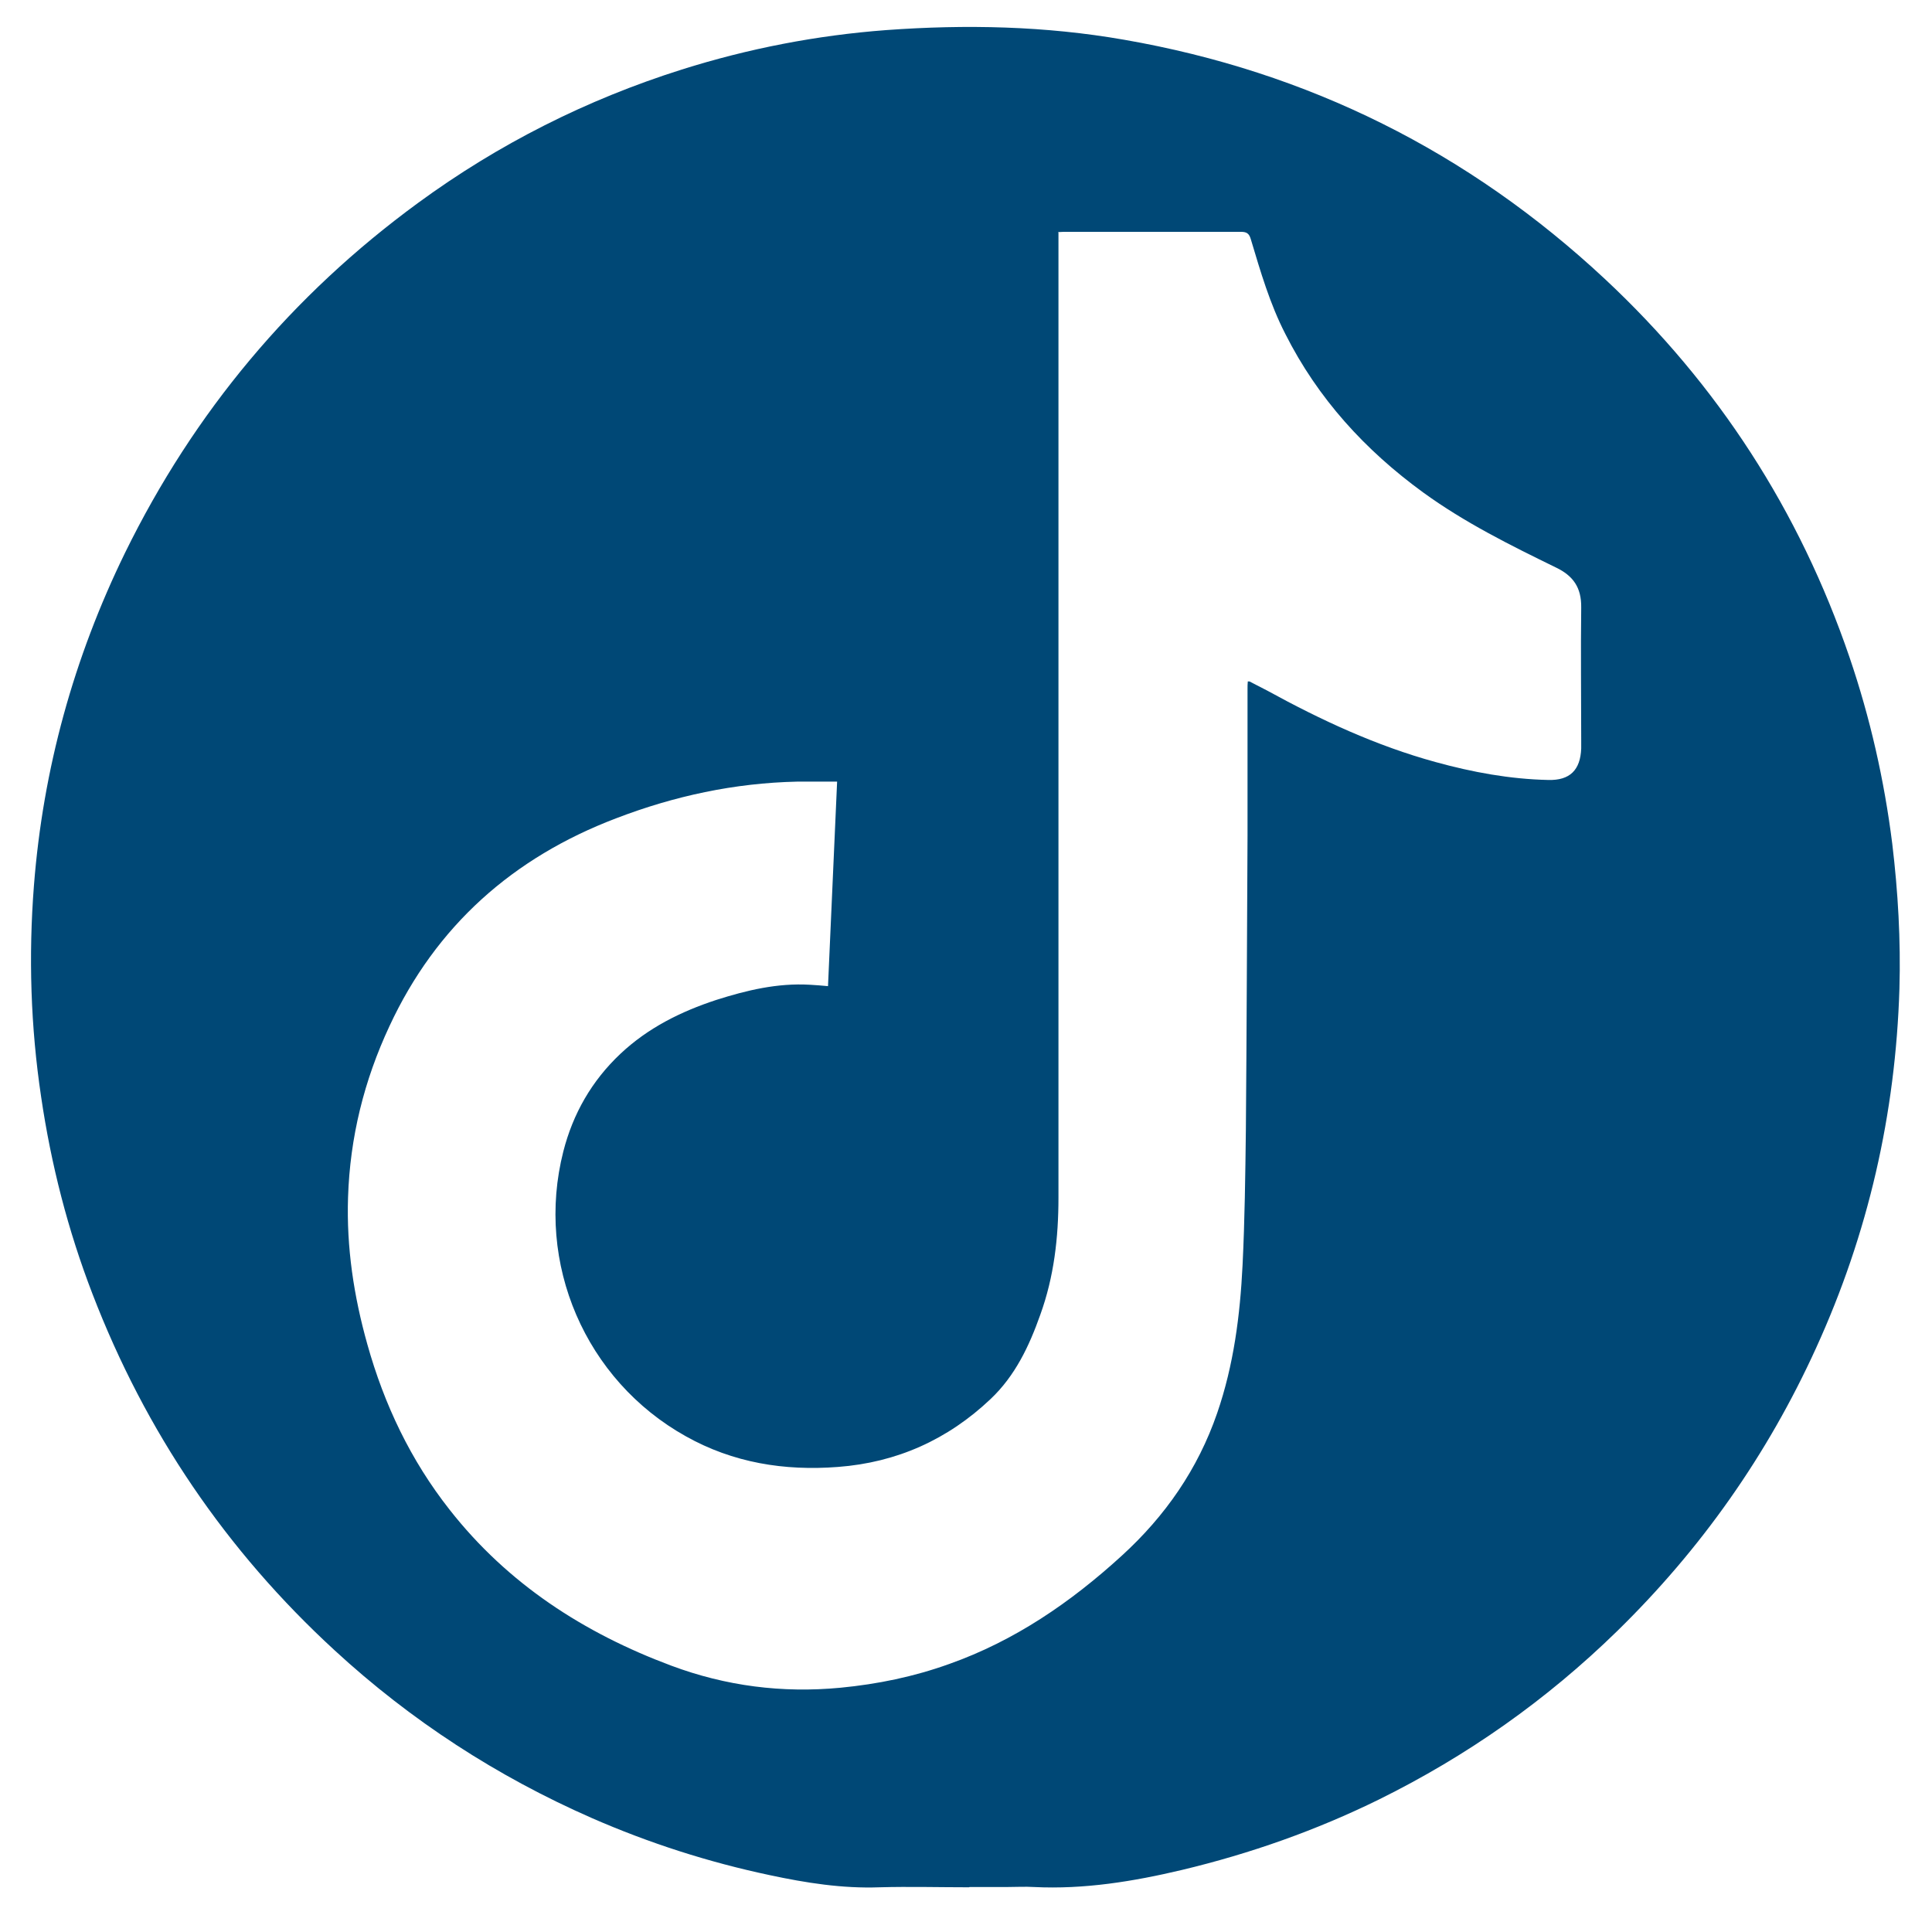 <?xml version="1.0" encoding="UTF-8"?><svg id="a" xmlns="http://www.w3.org/2000/svg" viewBox="0 0 70 70"><defs><style>.b{fill:#004876;}</style></defs><path class="b" d="M35.11,68.38c-1.08,0-2.16-.03-3.24,0-1.35,.05-2.67-.16-3.98-.44-2.22-.47-4.37-1.16-6.45-2.07-3.44-1.51-6.55-3.53-9.31-6.07-3.94-3.62-6.86-7.93-8.78-12.92-.89-2.31-1.5-4.69-1.86-7.14-.38-2.54-.46-5.1-.26-7.66,.33-4.22,1.44-8.24,3.3-12.05,2.5-5.1,6.04-9.33,10.62-12.68,2.91-2.13,6.1-3.74,9.55-4.83,2.41-.76,4.88-1.24,7.41-1.43,2.89-.21,5.76-.15,8.62,.35,6.67,1.16,12.48,4.06,17.42,8.67,4.09,3.82,7.05,8.4,8.86,13.7,.75,2.2,1.26,4.45,1.55,6.76,.21,1.75,.31,3.5,.26,5.25-.14,4.54-1.13,8.88-3.02,13.02-1.76,3.87-4.17,7.29-7.21,10.26-2.55,2.49-5.43,4.52-8.63,6.1-2.28,1.12-4.66,1.96-7.13,2.55-1.77,.42-3.55,.71-5.37,.62-.32-.02-.65,0-.97,0h-1.36Zm3.24-59.94v.44c0,11.5,0,23,0,34.51,0,1.45-.16,2.87-.66,4.25-.4,1.13-.91,2.21-1.8,3.05-1.55,1.47-3.4,2.3-5.53,2.46-1.94,.15-3.8-.15-5.51-1.11-3.64-2.03-5.47-6.27-4.44-10.32,.35-1.37,1.03-2.56,2.07-3.54,1-.94,2.19-1.53,3.47-1.95,1.1-.35,2.22-.62,3.4-.55,.21,.01,.42,.03,.65,.05l.33-7.41c-.51,0-.98,0-1.45,0-2.27,.05-4.45,.52-6.56,1.33-3.73,1.42-6.52,3.89-8.21,7.53-.92,1.97-1.43,4.03-1.5,6.2-.06,1.82,.21,3.59,.7,5.33,.61,2.18,1.57,4.2,2.98,5.99,2.11,2.69,4.87,4.47,8.03,5.65,1.98,.74,4.02,1,6.13,.8,1.35-.13,2.66-.4,3.94-.86,2.37-.84,4.4-2.23,6.25-3.92,1.58-1.44,2.76-3.14,3.46-5.17,.6-1.74,.83-3.54,.92-5.36,.08-1.63,.1-3.27,.12-4.9,.03-3.55,.04-7.1,.06-10.65,0-1.77,0-3.55,0-5.32,0-.1,0-.19,.01-.28,.04,0,.05,0,.06,0,.21,.11,.43,.22,.64,.33,1.95,1.07,3.95,2,6.1,2.59,1.34,.37,2.7,.62,4.09,.65,.78,.02,1.16-.36,1.19-1.14,0-.1,0-.2,0-.31,0-1.6-.02-3.2,0-4.8,.01-.72-.29-1.15-.92-1.45-1.66-.81-3.31-1.63-4.81-2.72-2.1-1.53-3.81-3.4-4.99-5.74-.56-1.09-.9-2.26-1.25-3.43-.06-.21-.15-.27-.36-.27-2.1,0-4.2,0-6.3,0-.09,0-.18,0-.32,.01Z"/></svg>